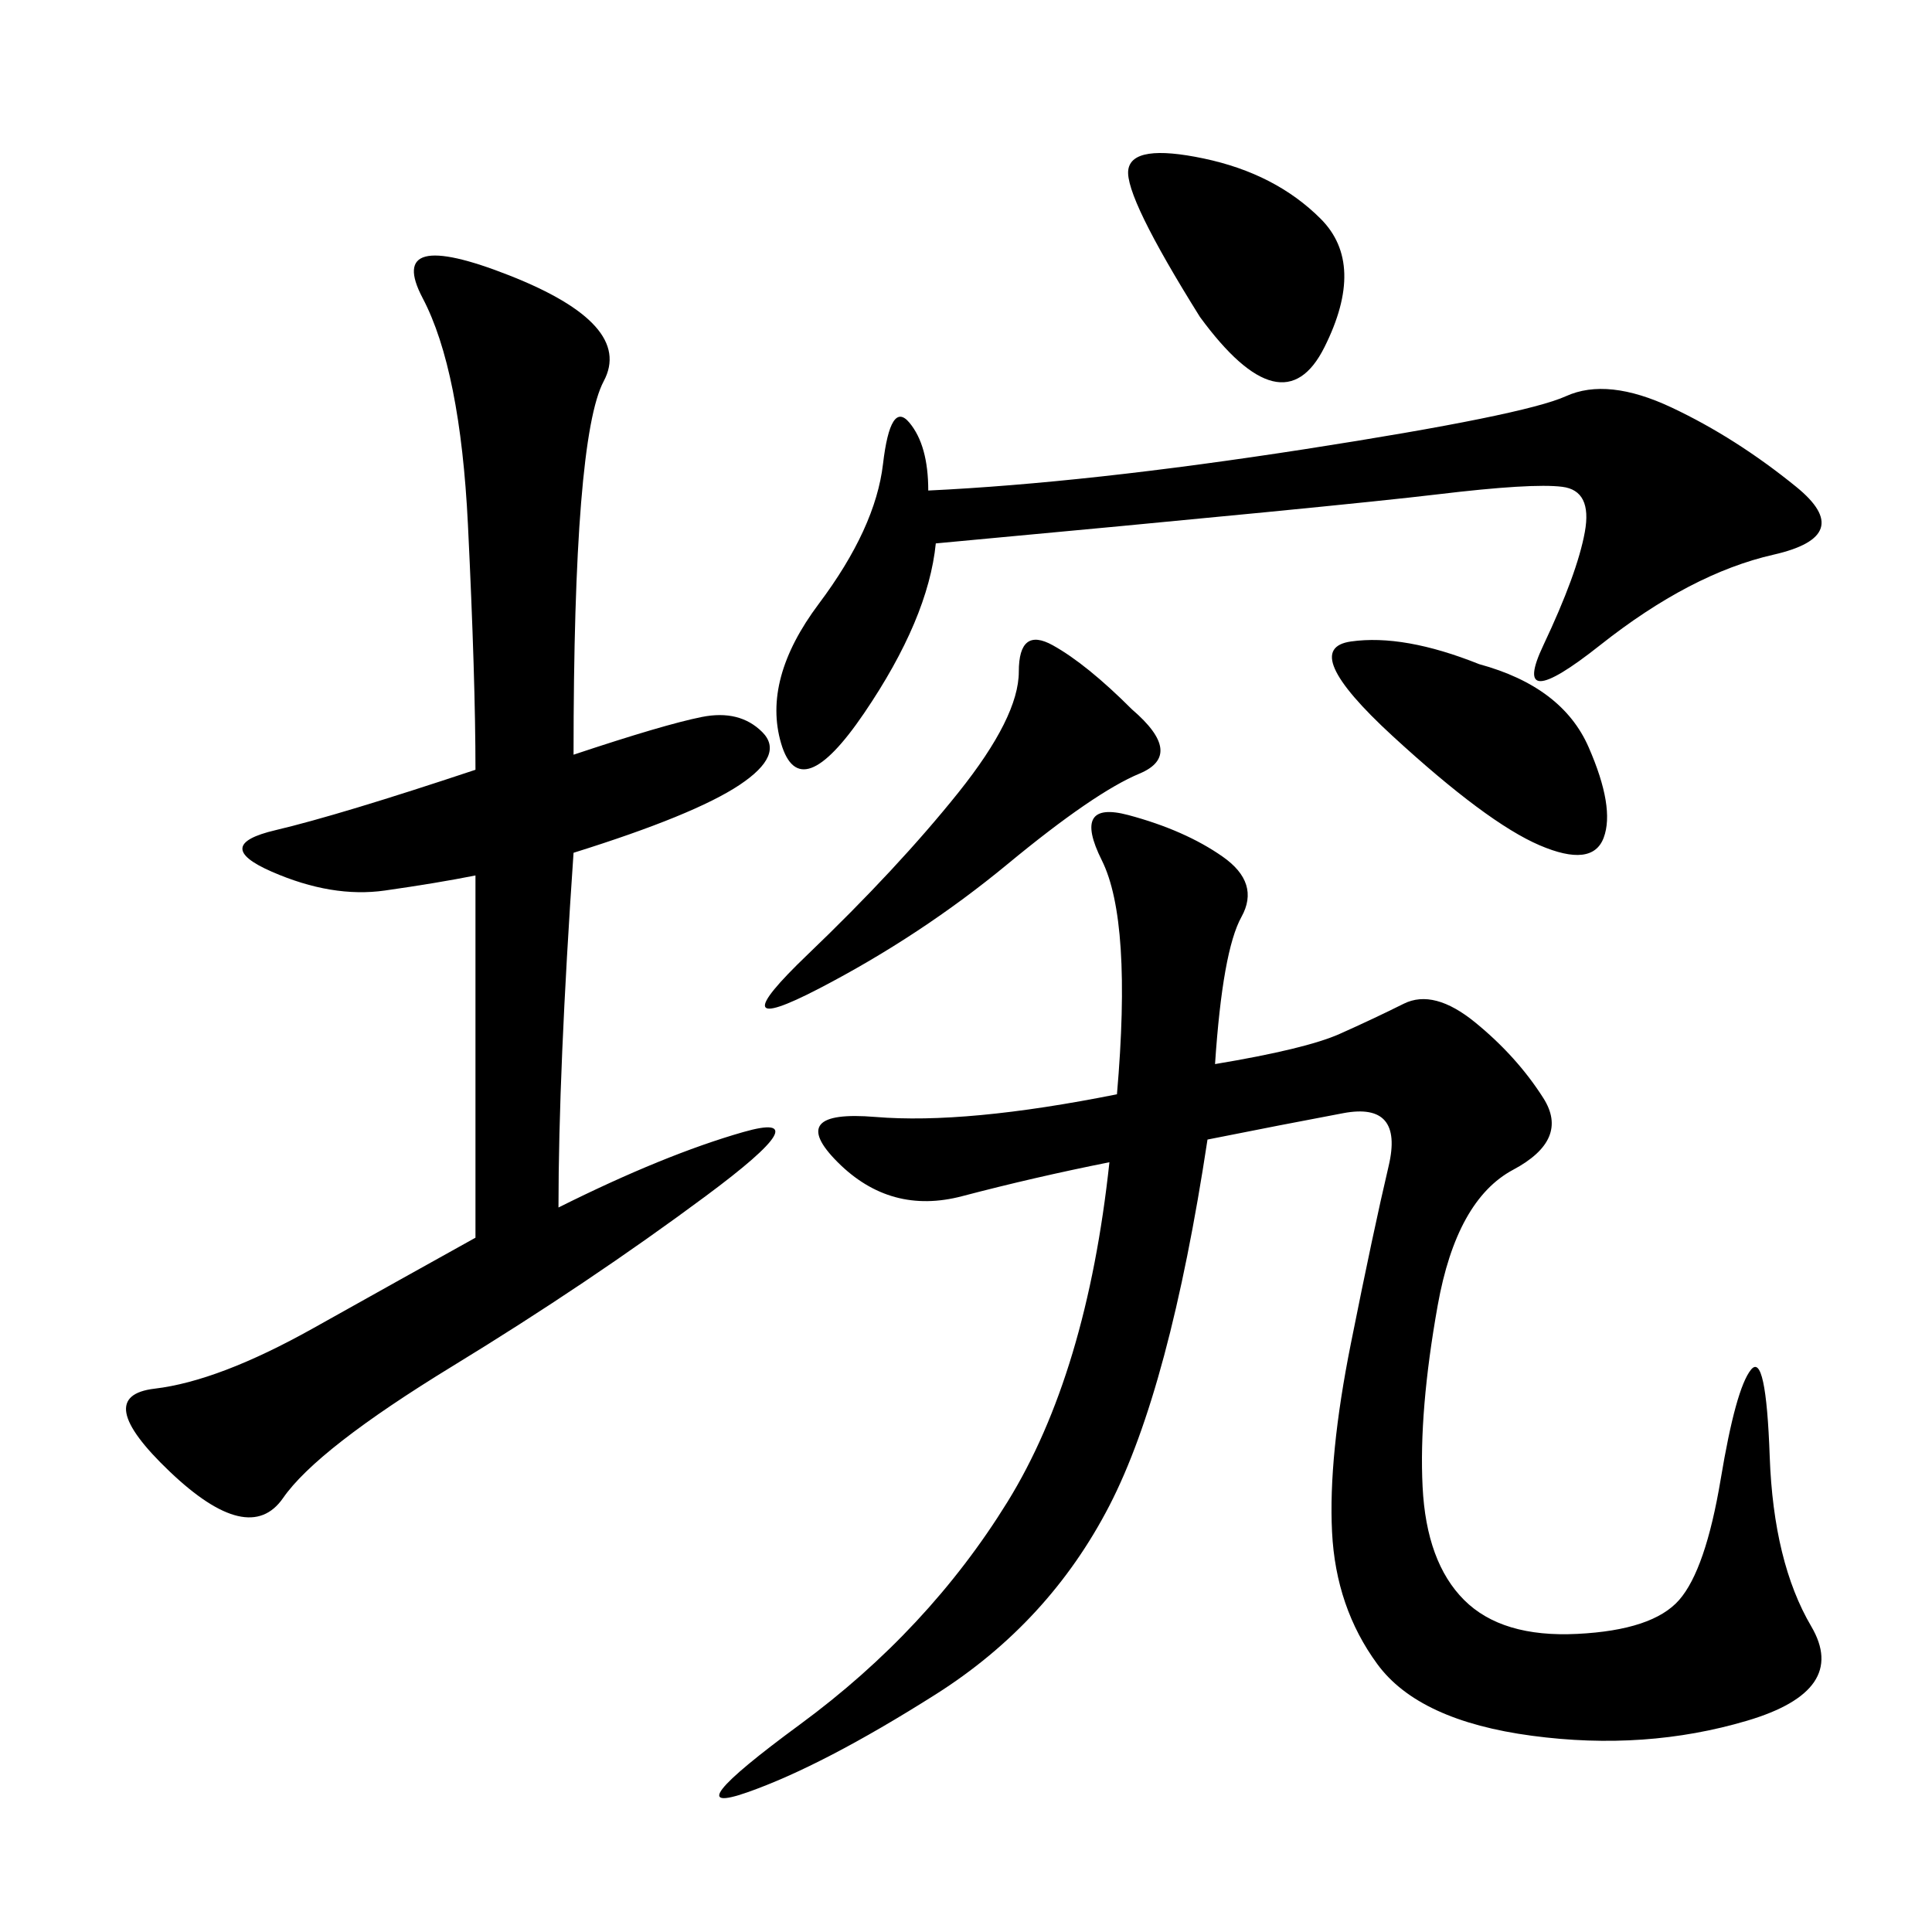 <svg xmlns="http://www.w3.org/2000/svg" xmlns:xlink="http://www.w3.org/1999/xlink" width="300" height="300"><path d="M188.67 165.23Q202.73 162.89 208.01 160.55Q213.28 158.20 217.97 155.86Q222.66 153.52 229.10 158.79Q235.55 164.06 239.65 170.51Q243.75 176.95 234.96 181.64Q226.17 186.33 223.24 202.73Q220.31 219.14 220.90 230.86Q221.48 242.58 227.34 248.44Q233.20 254.30 244.92 253.71Q256.64 253.13 260.74 248.44Q264.84 243.75 267.19 229.69Q269.53 215.63 271.88 212.70Q274.22 209.77 274.80 226.17Q275.39 242.58 281.25 252.54Q287.11 262.50 271.29 267.19Q255.47 271.88 237.89 269.53Q220.31 267.19 213.87 258.40Q207.42 249.61 206.84 237.89Q206.25 226.17 209.77 208.59Q213.28 191.02 215.63 181.05Q217.97 171.09 208.59 172.85Q199.22 174.61 187.50 176.95L187.50 176.95Q181.64 215.63 172.27 233.79Q162.89 251.95 145.31 263.09Q127.73 274.22 116.02 278.32Q104.30 282.42 124.22 267.77Q144.14 253.13 156.45 233.20Q168.75 213.28 172.27 180.47L172.27 180.47Q160.55 182.81 149.41 185.74Q138.28 188.67 130.08 180.47Q121.88 172.27 135.94 173.44Q150 174.61 173.44 169.92L173.44 169.92Q175.78 142.97 171.09 133.59Q166.41 124.22 175.20 126.56Q183.98 128.91 189.84 133.01Q195.70 137.11 192.77 142.38Q189.84 147.66 188.67 165.23L188.67 165.23ZM86.72 187.50Q103.13 179.30 115.43 175.78Q127.73 172.27 109.57 185.74Q91.41 199.22 70.31 212.11Q49.22 225 43.95 232.62Q38.67 240.23 26.37 228.52Q14.06 216.80 24.02 215.63Q33.98 214.45 48.63 206.25Q63.28 198.05 73.83 192.19L73.83 192.19L73.83 135.94Q67.97 137.11 59.77 138.28Q51.56 139.45 42.19 135.35Q32.81 131.25 42.77 128.91Q52.73 126.56 73.83 119.53L73.83 119.53Q73.83 105.47 72.66 81.45Q71.48 57.42 65.63 46.29Q59.77 35.16 79.10 42.77Q98.44 50.39 93.75 59.18Q89.06 67.97 89.06 117.19L89.06 117.19Q103.13 112.50 108.98 111.33Q114.84 110.16 118.36 113.67Q121.88 117.19 114.84 121.88Q107.81 126.56 89.06 132.42L89.06 132.42Q86.72 166.41 86.72 187.50L86.72 187.50ZM145.31 84.38Q144.14 96.09 134.18 110.74Q124.22 125.39 121.29 115.43Q118.36 105.47 127.15 93.75Q135.94 82.03 137.11 72.07Q138.28 62.11 141.21 65.63Q144.14 69.14 144.14 76.17L144.14 76.17Q168.75 75 202.73 69.73Q236.72 64.45 243.16 61.52Q249.61 58.59 259.57 63.28Q269.53 67.97 278.91 75.59Q288.28 83.20 275.39 86.13Q262.50 89.06 248.44 100.20Q234.38 111.33 239.65 100.20Q244.92 89.06 246.09 82.62Q247.27 76.17 242.58 75.59Q237.89 75 223.24 76.76Q208.59 78.52 145.31 84.38L145.31 84.38ZM175.78 110.16Q183.98 117.19 176.95 120.12Q169.92 123.05 156.45 134.18Q142.97 145.31 127.15 153.52Q111.33 161.72 125.39 148.24Q139.45 134.77 148.83 123.05Q158.20 111.33 158.20 104.30L158.20 104.30Q158.20 97.27 163.48 100.20Q168.75 103.13 175.78 110.16L175.78 110.16ZM229.69 103.13Q242.58 106.64 246.68 116.02Q250.78 125.39 249.02 130.08Q247.27 134.77 239.06 131.25Q230.86 127.73 216.21 114.26Q201.56 100.78 209.77 99.61Q217.97 98.44 229.69 103.13L229.69 103.13ZM186.33 49.22Q174.61 30.47 175.20 26.37Q175.78 22.27 186.91 24.61Q198.05 26.95 205.08 33.98Q212.11 41.02 205.66 53.91Q199.22 66.80 186.33 49.22L186.33 49.22Z"/></svg>
